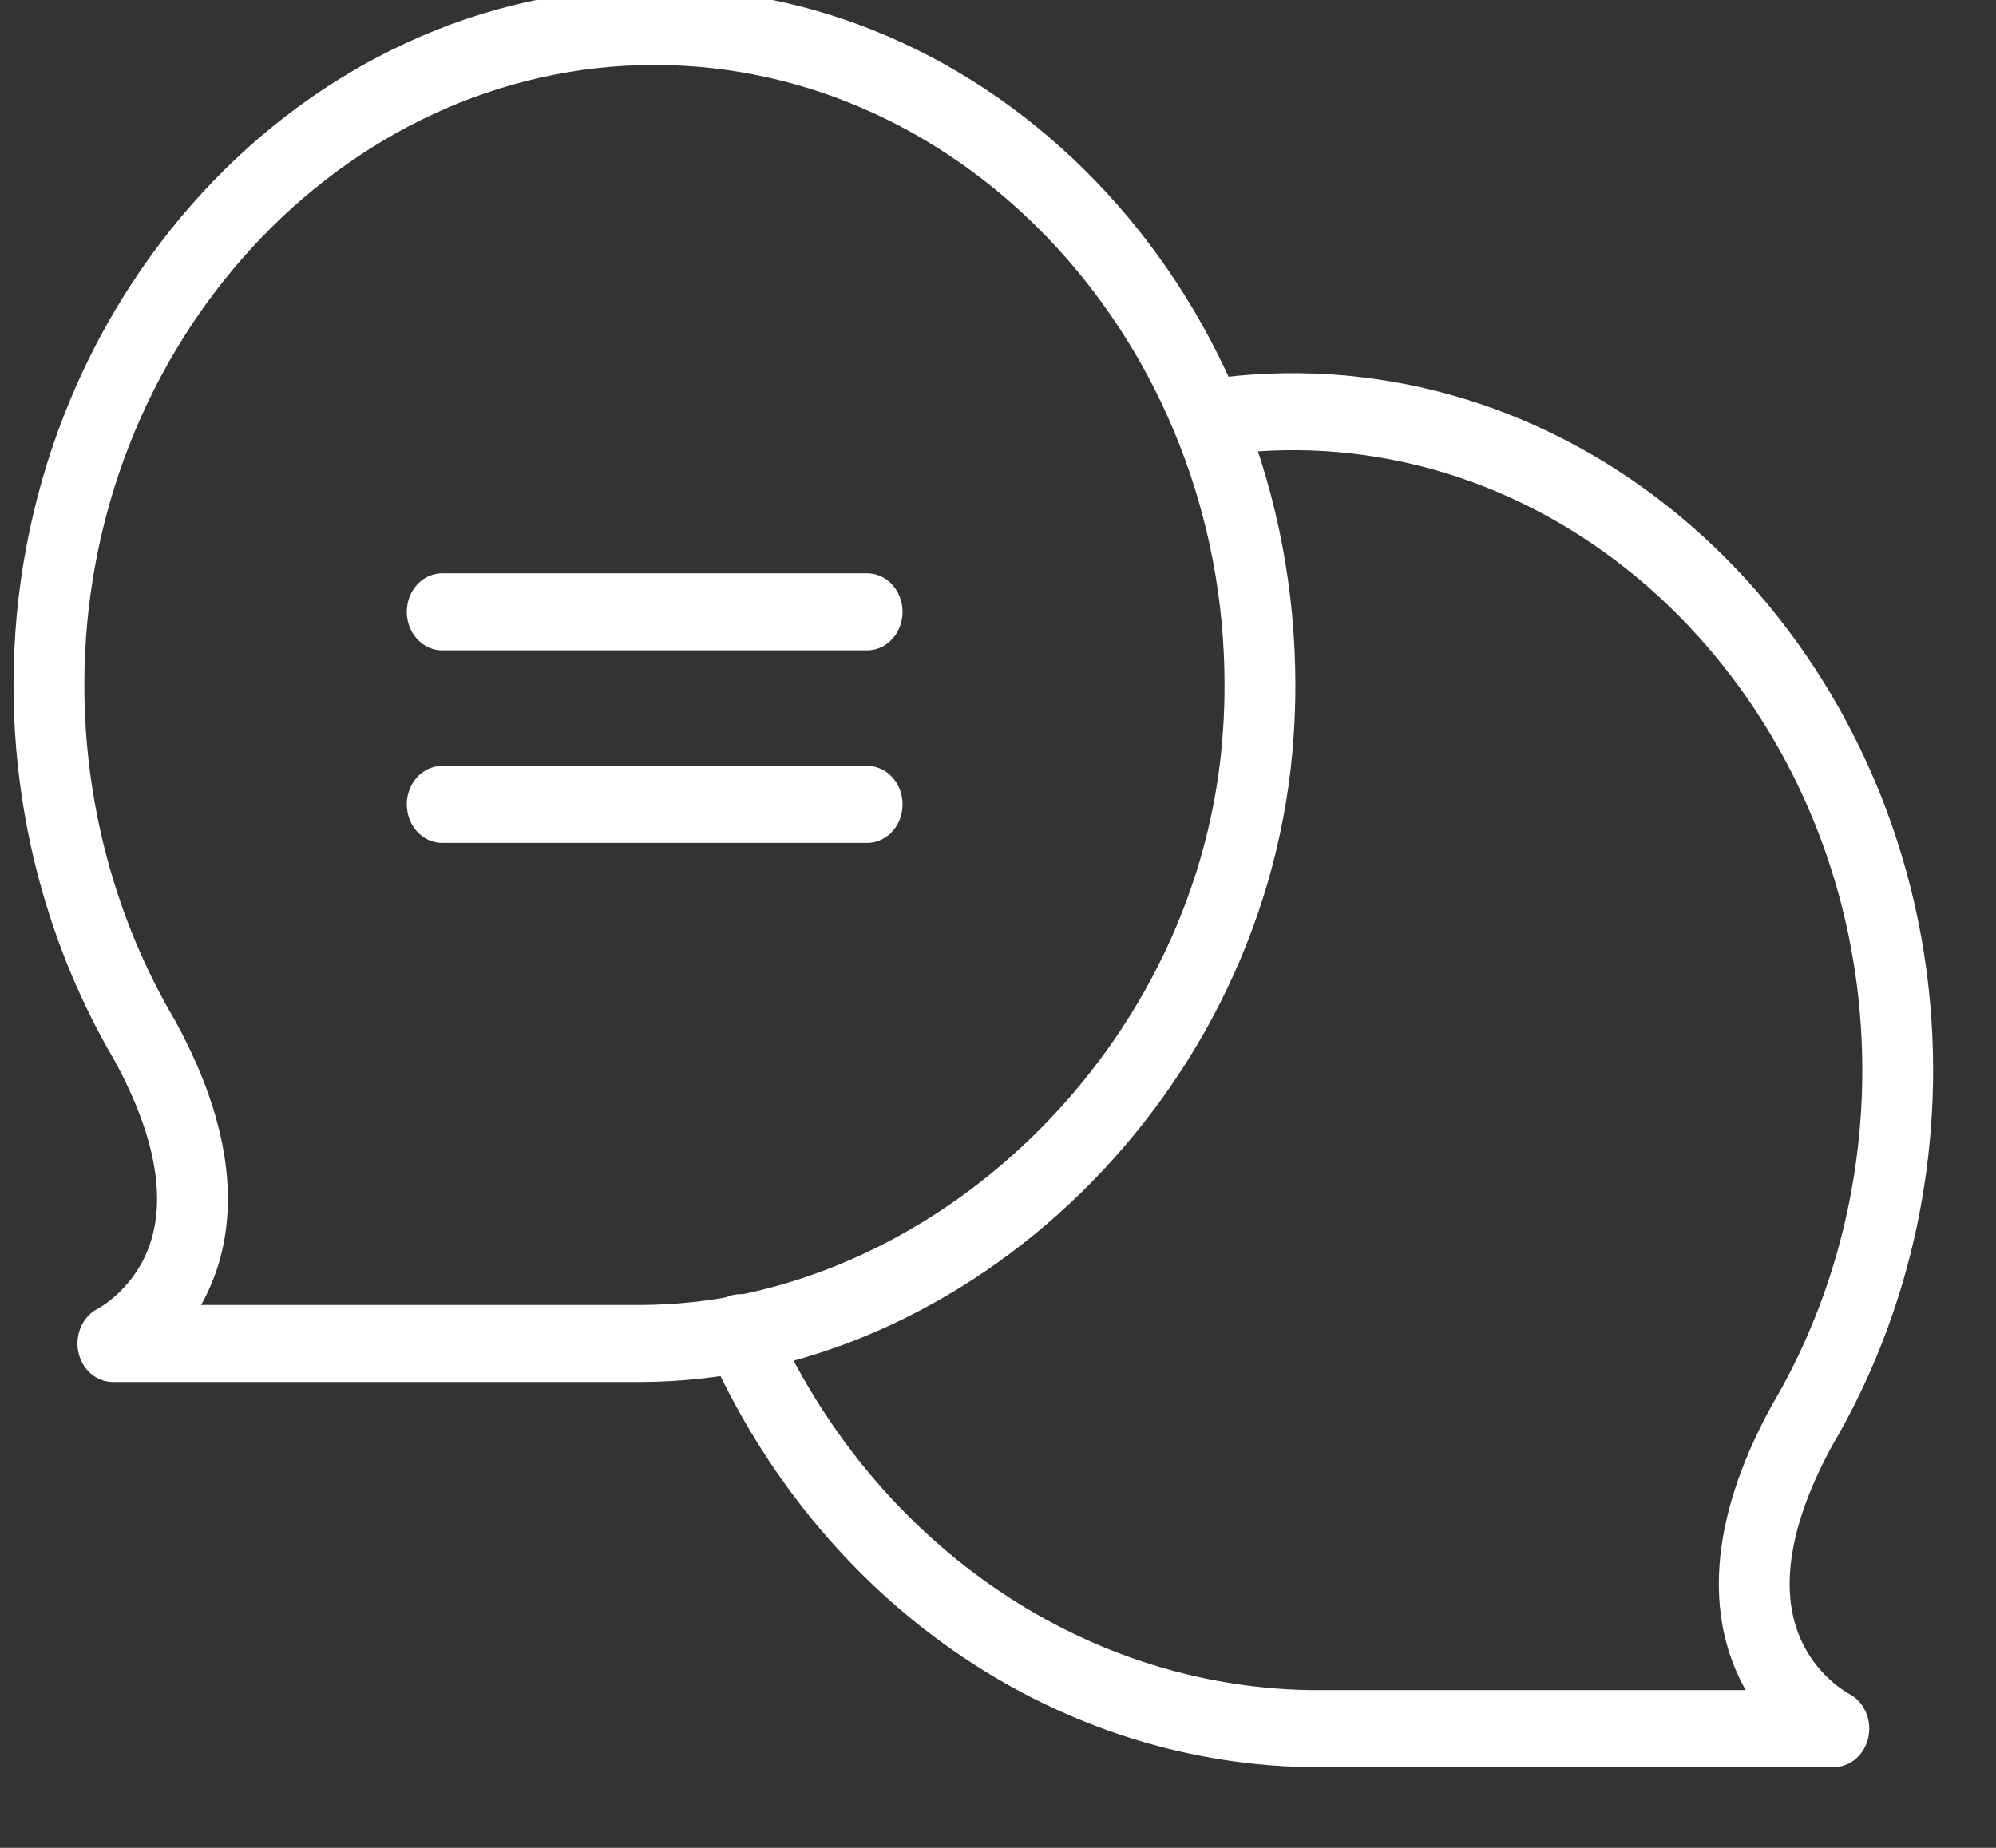 <?xml version="1.0" encoding="UTF-8" standalone="no"?>
<!DOCTYPE svg PUBLIC "-//W3C//DTD SVG 1.1//EN" "http://www.w3.org/Graphics/SVG/1.1/DTD/svg11.dtd">
<svg width="100%" height="100%" viewBox="0 0 27 25" version="1.1" xmlns="http://www.w3.org/2000/svg" xmlns:xlink="http://www.w3.org/1999/xlink" xml:space="preserve" xmlns:serif="http://www.serif.com/" style="fill-rule:evenodd;clip-rule:evenodd;stroke-linecap:round;stroke-linejoin:round;">
    <rect x="0" y="0" width="27" height="25" fill="#333333" stroke="none"/>
    <g transform="matrix(1,0,0,1,-1143.01,-1035.5)">
        <g transform="matrix(1,0,0,1,-11.489,74)">
            <g transform="matrix(0.479,0,0,0.521,685.83,511.907)">
                <g transform="matrix(1,0,0,1,973.92,853.83)">
                    <path d="M25.41,43.72C28.376,49.892 34.594,53.879 41.44,54L56.3,54C56.3,54 51.91,52 55.4,46.13C57.166,43.376 58.104,40.172 58.104,36.901C58.104,27.895 50.99,20.354 42,19.83C40.898,19.768 39.793,19.812 38.7,19.96" style="fill:none;fill-rule:nonzero;stroke:white;stroke-width:2px;"/>
                </g>
                <g transform="matrix(1,0,0,1,973.92,853.83)">
                    <path d="M8.6,36.13C6.834,33.376 5.894,30.171 5.894,26.899C5.894,17.518 13.614,9.799 22.994,9.799C32.375,9.799 40.094,17.518 40.094,26.899C40.094,27.31 40.08,27.72 40.05,28.13C39.43,36.9 31.32,44 22.56,44L7.7,44C7.7,44 12.09,42 8.6,36.13Z" style="fill:none;fill-rule:nonzero;stroke:white;stroke-width:2px;"/>
                </g>
                <g transform="matrix(1,0,0,1,973.92,853.83)">
                    <path d="M17,25L29,25" style="fill:none;fill-rule:nonzero;stroke:white;stroke-width:2px;"/>
                </g>
                <g transform="matrix(1,0,0,1,973.92,853.83)">
                    <path d="M17,30L29,30" style="fill:none;fill-rule:nonzero;stroke:white;stroke-width:2px;"/>
                </g>
            </g>
        </g>
    </g>
</svg>

